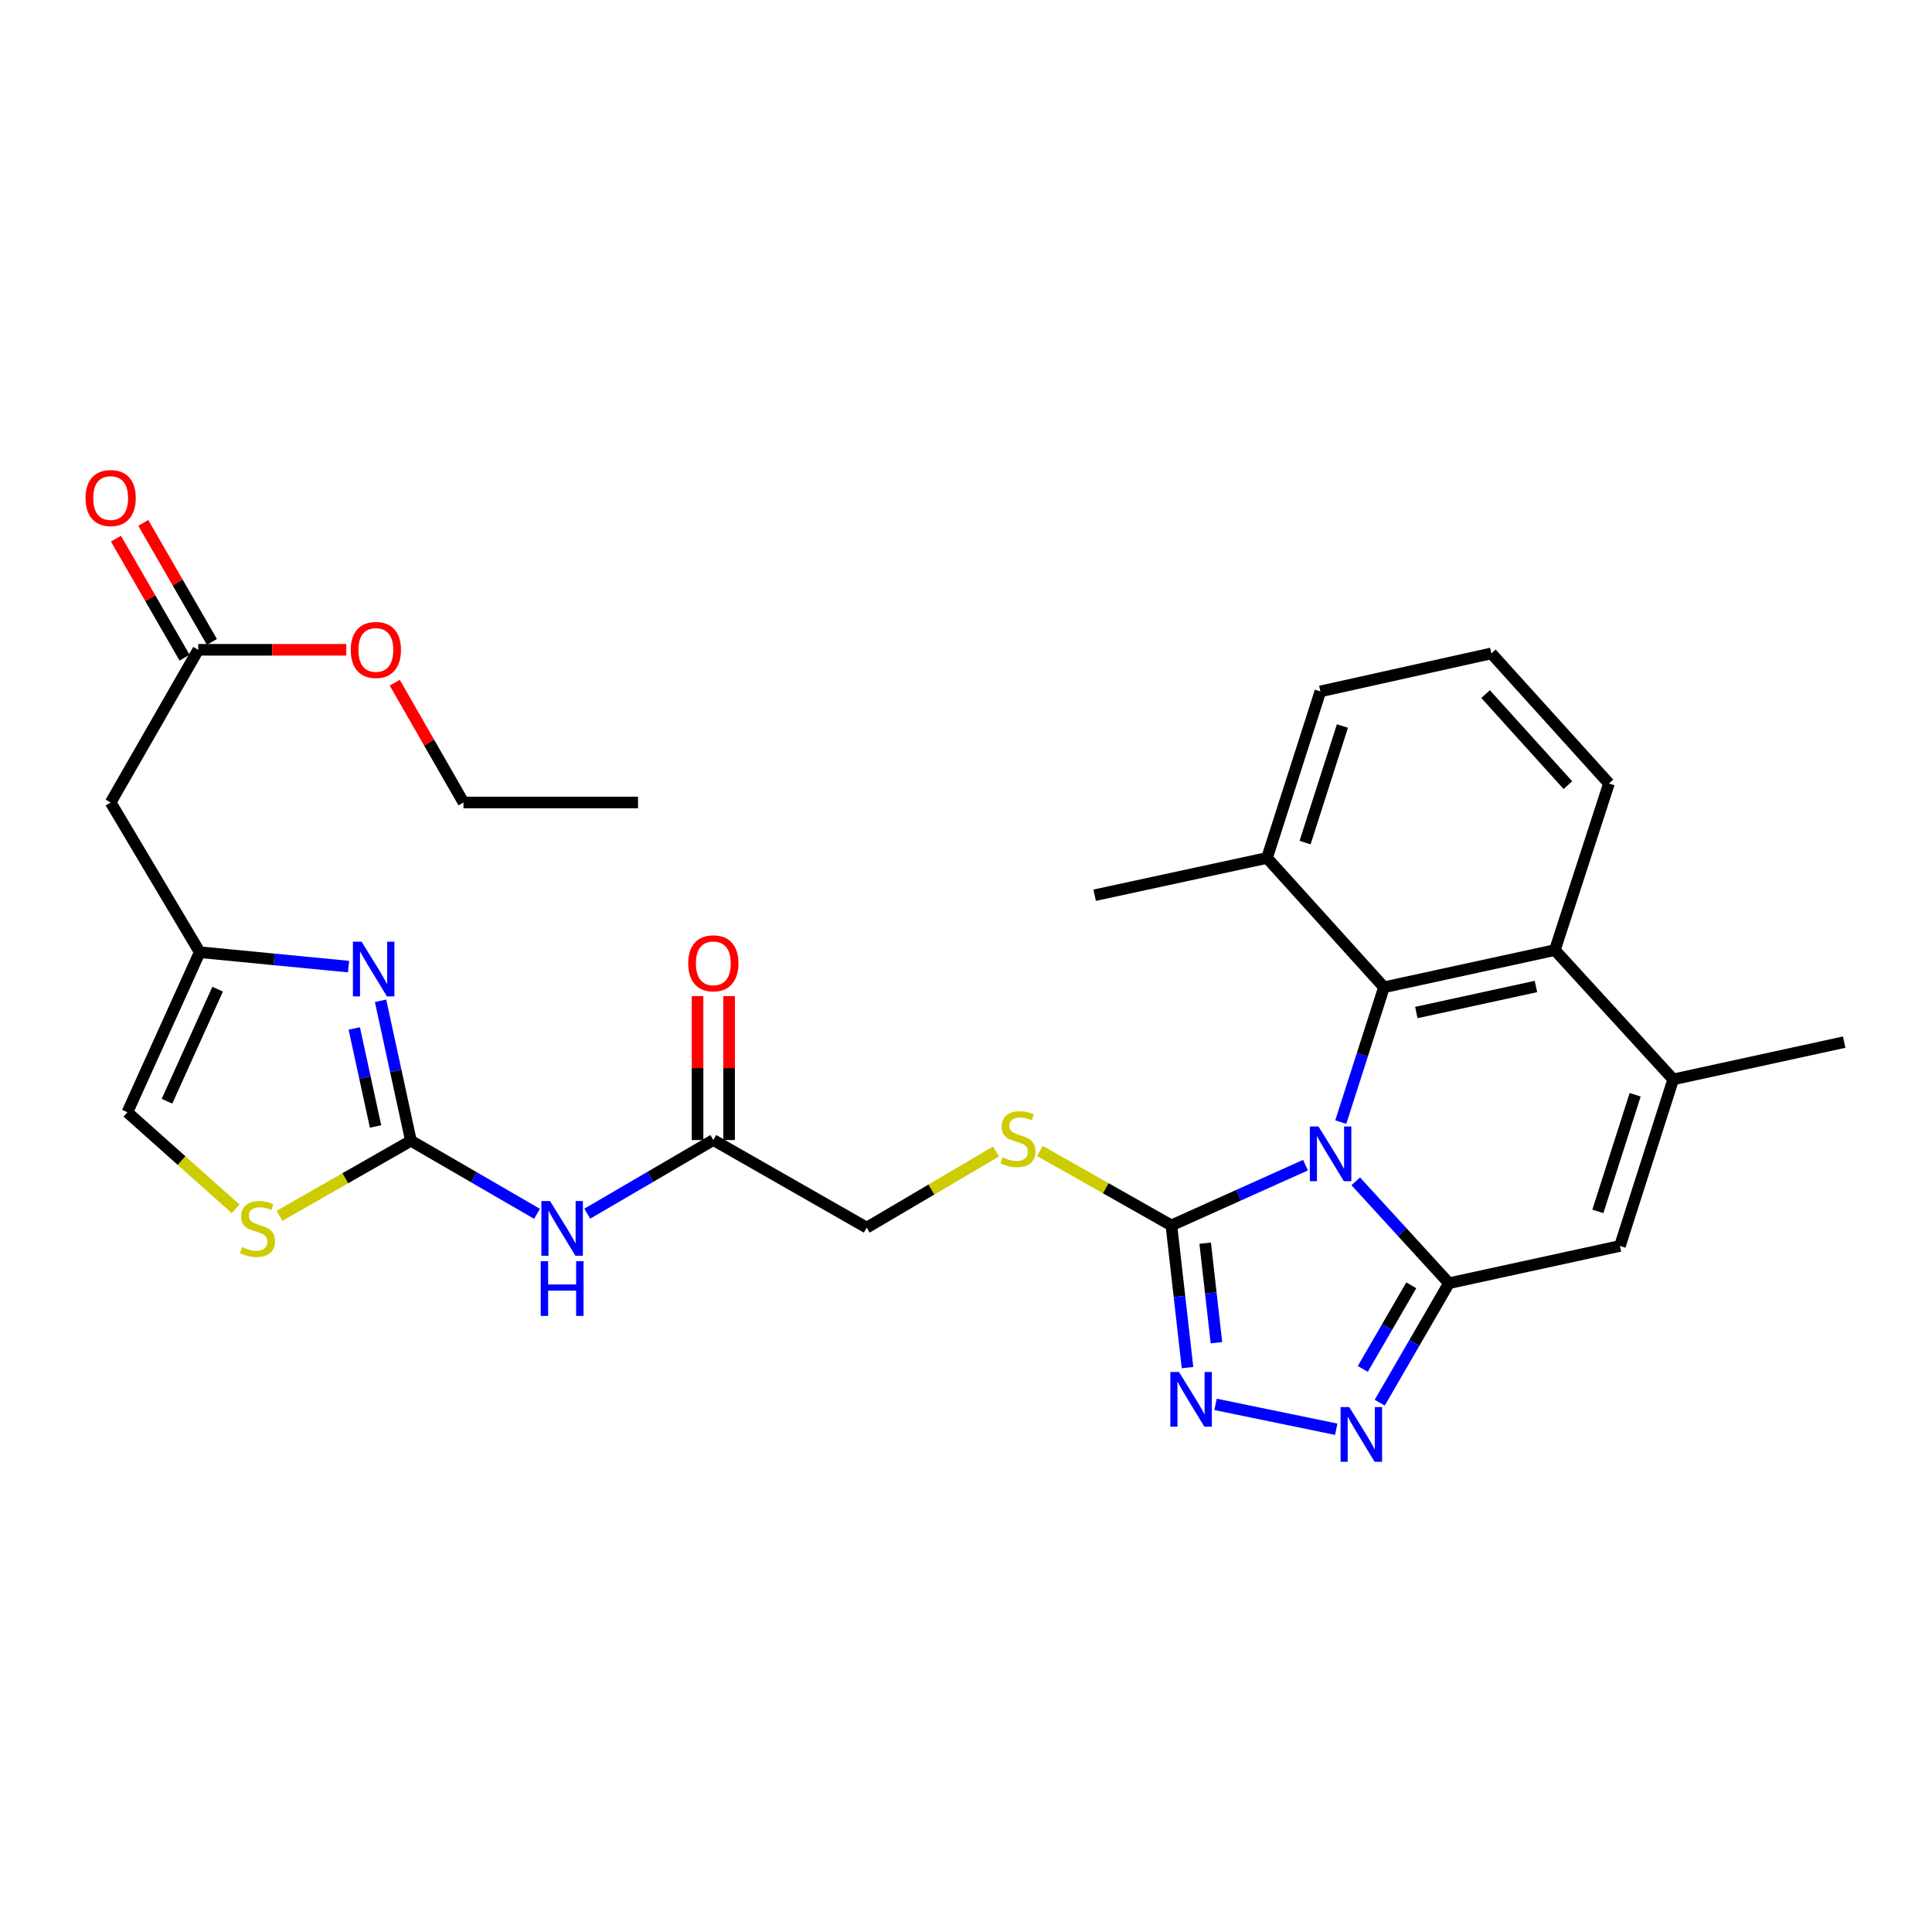 <?xml version='1.0' encoding='iso-8859-1'?>
<svg version='1.1' baseProfile='full'
              xmlns='http://www.w3.org/2000/svg'
                      xmlns:rdkit='http://www.rdkit.org/xml'
                      xmlns:xlink='http://www.w3.org/1999/xlink'
                  xml:space='preserve'
width='1000px' height='1000px' viewBox='0 0 1000 1000'>
<!-- END OF HEADER -->
<rect style='opacity:1.0;fill:#FFFFFF;stroke:none' width='1000' height='1000' x='0' y='0'> </rect>
<path class='bond-0' d='M 701.724,611.451 L 725.851,637.819' style='fill:none;fill-rule:evenodd;stroke:#0000FF;stroke-width:6px;stroke-linecap:butt;stroke-linejoin:miter;stroke-opacity:1' />
<path class='bond-0' d='M 725.851,637.819 L 749.978,664.186' style='fill:none;fill-rule:evenodd;stroke:#000000;stroke-width:6px;stroke-linecap:butt;stroke-linejoin:miter;stroke-opacity:1' />
<path class='bond-1' d='M 675.717,603.076 L 641.017,618.672' style='fill:none;fill-rule:evenodd;stroke:#0000FF;stroke-width:6px;stroke-linecap:butt;stroke-linejoin:miter;stroke-opacity:1' />
<path class='bond-1' d='M 641.017,618.672 L 606.318,634.267' style='fill:none;fill-rule:evenodd;stroke:#000000;stroke-width:6px;stroke-linecap:butt;stroke-linejoin:miter;stroke-opacity:1' />
<path class='bond-2' d='M 693.978,580.81 L 705.163,545.909' style='fill:none;fill-rule:evenodd;stroke:#0000FF;stroke-width:6px;stroke-linecap:butt;stroke-linejoin:miter;stroke-opacity:1' />
<path class='bond-2' d='M 705.163,545.909 L 716.347,511.008' style='fill:none;fill-rule:evenodd;stroke:#000000;stroke-width:6px;stroke-linecap:butt;stroke-linejoin:miter;stroke-opacity:1' />
<path class='bond-3' d='M 749.978,664.186 L 732.059,695.105' style='fill:none;fill-rule:evenodd;stroke:#000000;stroke-width:6px;stroke-linecap:butt;stroke-linejoin:miter;stroke-opacity:1' />
<path class='bond-3' d='M 732.059,695.105 L 714.14,726.024' style='fill:none;fill-rule:evenodd;stroke:#0000FF;stroke-width:6px;stroke-linecap:butt;stroke-linejoin:miter;stroke-opacity:1' />
<path class='bond-3' d='M 730.47,665.271 L 717.926,686.915' style='fill:none;fill-rule:evenodd;stroke:#000000;stroke-width:6px;stroke-linecap:butt;stroke-linejoin:miter;stroke-opacity:1' />
<path class='bond-3' d='M 717.926,686.915 L 705.383,708.558' style='fill:none;fill-rule:evenodd;stroke:#0000FF;stroke-width:6px;stroke-linecap:butt;stroke-linejoin:miter;stroke-opacity:1' />
<path class='bond-6' d='M 749.978,664.186 L 838.473,644.903' style='fill:none;fill-rule:evenodd;stroke:#000000;stroke-width:6px;stroke-linecap:butt;stroke-linejoin:miter;stroke-opacity:1' />
<path class='bond-4' d='M 606.318,634.267 L 610.484,671.069' style='fill:none;fill-rule:evenodd;stroke:#000000;stroke-width:6px;stroke-linecap:butt;stroke-linejoin:miter;stroke-opacity:1' />
<path class='bond-4' d='M 610.484,671.069 L 614.65,707.871' style='fill:none;fill-rule:evenodd;stroke:#0000FF;stroke-width:6px;stroke-linecap:butt;stroke-linejoin:miter;stroke-opacity:1' />
<path class='bond-4' d='M 623.798,643.471 L 626.714,669.232' style='fill:none;fill-rule:evenodd;stroke:#000000;stroke-width:6px;stroke-linecap:butt;stroke-linejoin:miter;stroke-opacity:1' />
<path class='bond-4' d='M 626.714,669.232 L 629.63,694.993' style='fill:none;fill-rule:evenodd;stroke:#0000FF;stroke-width:6px;stroke-linecap:butt;stroke-linejoin:miter;stroke-opacity:1' />
<path class='bond-14' d='M 606.318,634.267 L 572.293,615.006' style='fill:none;fill-rule:evenodd;stroke:#000000;stroke-width:6px;stroke-linecap:butt;stroke-linejoin:miter;stroke-opacity:1' />
<path class='bond-14' d='M 572.293,615.006 L 538.268,595.744' style='fill:none;fill-rule:evenodd;stroke:#CCCC00;stroke-width:6px;stroke-linecap:butt;stroke-linejoin:miter;stroke-opacity:1' />
<path class='bond-9' d='M 716.347,511.008 L 804.797,491.76' style='fill:none;fill-rule:evenodd;stroke:#000000;stroke-width:6px;stroke-linecap:butt;stroke-linejoin:miter;stroke-opacity:1' />
<path class='bond-9' d='M 733.088,524.081 L 795.003,510.608' style='fill:none;fill-rule:evenodd;stroke:#000000;stroke-width:6px;stroke-linecap:butt;stroke-linejoin:miter;stroke-opacity:1' />
<path class='bond-18' d='M 716.347,511.008 L 655.811,444.074' style='fill:none;fill-rule:evenodd;stroke:#000000;stroke-width:6px;stroke-linecap:butt;stroke-linejoin:miter;stroke-opacity:1' />
<path class='bond-30' d='M 691.634,739.77 L 629.166,726.903' style='fill:none;fill-rule:evenodd;stroke:#0000FF;stroke-width:6px;stroke-linecap:butt;stroke-linejoin:miter;stroke-opacity:1' />
<path class='bond-5' d='M 212.7,590.455 L 245.329,609.362' style='fill:none;fill-rule:evenodd;stroke:#000000;stroke-width:6px;stroke-linecap:butt;stroke-linejoin:miter;stroke-opacity:1' />
<path class='bond-5' d='M 245.329,609.362 L 277.958,628.268' style='fill:none;fill-rule:evenodd;stroke:#0000FF;stroke-width:6px;stroke-linecap:butt;stroke-linejoin:miter;stroke-opacity:1' />
<path class='bond-7' d='M 212.7,590.455 L 204.837,554.23' style='fill:none;fill-rule:evenodd;stroke:#000000;stroke-width:6px;stroke-linecap:butt;stroke-linejoin:miter;stroke-opacity:1' />
<path class='bond-7' d='M 204.837,554.23 L 196.974,518.004' style='fill:none;fill-rule:evenodd;stroke:#0000FF;stroke-width:6px;stroke-linecap:butt;stroke-linejoin:miter;stroke-opacity:1' />
<path class='bond-7' d='M 194.379,583.052 L 188.875,557.694' style='fill:none;fill-rule:evenodd;stroke:#000000;stroke-width:6px;stroke-linecap:butt;stroke-linejoin:miter;stroke-opacity:1' />
<path class='bond-7' d='M 188.875,557.694 L 183.371,532.336' style='fill:none;fill-rule:evenodd;stroke:#0000FF;stroke-width:6px;stroke-linecap:butt;stroke-linejoin:miter;stroke-opacity:1' />
<path class='bond-12' d='M 212.7,590.455 L 178.677,609.883' style='fill:none;fill-rule:evenodd;stroke:#000000;stroke-width:6px;stroke-linecap:butt;stroke-linejoin:miter;stroke-opacity:1' />
<path class='bond-12' d='M 178.677,609.883 L 144.655,629.311' style='fill:none;fill-rule:evenodd;stroke:#CCCC00;stroke-width:6px;stroke-linecap:butt;stroke-linejoin:miter;stroke-opacity:1' />
<path class='bond-31' d='M 838.473,644.903 L 866.05,558.694' style='fill:none;fill-rule:evenodd;stroke:#000000;stroke-width:6px;stroke-linecap:butt;stroke-linejoin:miter;stroke-opacity:1' />
<path class='bond-31' d='M 827.052,626.995 L 846.356,566.649' style='fill:none;fill-rule:evenodd;stroke:#000000;stroke-width:6px;stroke-linecap:butt;stroke-linejoin:miter;stroke-opacity:1' />
<path class='bond-11' d='M 180.406,500.311 L 141.892,496.58' style='fill:none;fill-rule:evenodd;stroke:#0000FF;stroke-width:6px;stroke-linecap:butt;stroke-linejoin:miter;stroke-opacity:1' />
<path class='bond-11' d='M 141.892,496.58 L 103.379,492.849' style='fill:none;fill-rule:evenodd;stroke:#000000;stroke-width:6px;stroke-linecap:butt;stroke-linejoin:miter;stroke-opacity:1' />
<path class='bond-8' d='M 866.05,558.694 L 804.797,491.76' style='fill:none;fill-rule:evenodd;stroke:#000000;stroke-width:6px;stroke-linecap:butt;stroke-linejoin:miter;stroke-opacity:1' />
<path class='bond-23' d='M 866.05,558.694 L 954.545,539.402' style='fill:none;fill-rule:evenodd;stroke:#000000;stroke-width:6px;stroke-linecap:butt;stroke-linejoin:miter;stroke-opacity:1' />
<path class='bond-24' d='M 804.797,491.76 L 832.792,405.534' style='fill:none;fill-rule:evenodd;stroke:#000000;stroke-width:6px;stroke-linecap:butt;stroke-linejoin:miter;stroke-opacity:1' />
<path class='bond-10' d='M 303.965,628.203 L 336.591,609.143' style='fill:none;fill-rule:evenodd;stroke:#0000FF;stroke-width:6px;stroke-linecap:butt;stroke-linejoin:miter;stroke-opacity:1' />
<path class='bond-10' d='M 336.591,609.143 L 369.218,590.083' style='fill:none;fill-rule:evenodd;stroke:#000000;stroke-width:6px;stroke-linecap:butt;stroke-linejoin:miter;stroke-opacity:1' />
<path class='bond-13' d='M 103.379,492.849 L 57.271,415.362' style='fill:none;fill-rule:evenodd;stroke:#000000;stroke-width:6px;stroke-linecap:butt;stroke-linejoin:miter;stroke-opacity:1' />
<path class='bond-33' d='M 103.379,492.849 L 65.937,575.7' style='fill:none;fill-rule:evenodd;stroke:#000000;stroke-width:6px;stroke-linecap:butt;stroke-linejoin:miter;stroke-opacity:1' />
<path class='bond-33' d='M 112.647,512.004 L 86.438,569.999' style='fill:none;fill-rule:evenodd;stroke:#000000;stroke-width:6px;stroke-linecap:butt;stroke-linejoin:miter;stroke-opacity:1' />
<path class='bond-16' d='M 121.952,625.685 L 93.944,600.692' style='fill:none;fill-rule:evenodd;stroke:#CCCC00;stroke-width:6px;stroke-linecap:butt;stroke-linejoin:miter;stroke-opacity:1' />
<path class='bond-16' d='M 93.944,600.692 L 65.937,575.7' style='fill:none;fill-rule:evenodd;stroke:#000000;stroke-width:6px;stroke-linecap:butt;stroke-linejoin:miter;stroke-opacity:1' />
<path class='bond-17' d='M 57.271,415.362 L 102.607,336.331' style='fill:none;fill-rule:evenodd;stroke:#000000;stroke-width:6px;stroke-linecap:butt;stroke-linejoin:miter;stroke-opacity:1' />
<path class='bond-21' d='M 515.555,595.997 L 482.083,615.708' style='fill:none;fill-rule:evenodd;stroke:#CCCC00;stroke-width:6px;stroke-linecap:butt;stroke-linejoin:miter;stroke-opacity:1' />
<path class='bond-21' d='M 482.083,615.708 L 448.611,635.42' style='fill:none;fill-rule:evenodd;stroke:#000000;stroke-width:6px;stroke-linecap:butt;stroke-linejoin:miter;stroke-opacity:1' />
<path class='bond-15' d='M 369.218,590.083 L 448.611,635.42' style='fill:none;fill-rule:evenodd;stroke:#000000;stroke-width:6px;stroke-linecap:butt;stroke-linejoin:miter;stroke-opacity:1' />
<path class='bond-19' d='M 377.385,590.083 L 377.385,552.831' style='fill:none;fill-rule:evenodd;stroke:#000000;stroke-width:6px;stroke-linecap:butt;stroke-linejoin:miter;stroke-opacity:1' />
<path class='bond-19' d='M 377.385,552.831 L 377.385,515.579' style='fill:none;fill-rule:evenodd;stroke:#FF0000;stroke-width:6px;stroke-linecap:butt;stroke-linejoin:miter;stroke-opacity:1' />
<path class='bond-19' d='M 361.051,590.083 L 361.051,552.831' style='fill:none;fill-rule:evenodd;stroke:#000000;stroke-width:6px;stroke-linecap:butt;stroke-linejoin:miter;stroke-opacity:1' />
<path class='bond-19' d='M 361.051,552.831 L 361.051,515.579' style='fill:none;fill-rule:evenodd;stroke:#FF0000;stroke-width:6px;stroke-linecap:butt;stroke-linejoin:miter;stroke-opacity:1' />
<path class='bond-20' d='M 109.683,332.252 L 91.924,301.451' style='fill:none;fill-rule:evenodd;stroke:#000000;stroke-width:6px;stroke-linecap:butt;stroke-linejoin:miter;stroke-opacity:1' />
<path class='bond-20' d='M 91.924,301.451 L 74.165,270.65' style='fill:none;fill-rule:evenodd;stroke:#FF0000;stroke-width:6px;stroke-linecap:butt;stroke-linejoin:miter;stroke-opacity:1' />
<path class='bond-20' d='M 95.532,340.411 L 77.773,309.61' style='fill:none;fill-rule:evenodd;stroke:#000000;stroke-width:6px;stroke-linecap:butt;stroke-linejoin:miter;stroke-opacity:1' />
<path class='bond-20' d='M 77.773,309.61 L 60.014,278.809' style='fill:none;fill-rule:evenodd;stroke:#FF0000;stroke-width:6px;stroke-linecap:butt;stroke-linejoin:miter;stroke-opacity:1' />
<path class='bond-22' d='M 102.607,336.331 L 140.925,336.331' style='fill:none;fill-rule:evenodd;stroke:#000000;stroke-width:6px;stroke-linecap:butt;stroke-linejoin:miter;stroke-opacity:1' />
<path class='bond-22' d='M 140.925,336.331 L 179.243,336.331' style='fill:none;fill-rule:evenodd;stroke:#FF0000;stroke-width:6px;stroke-linecap:butt;stroke-linejoin:miter;stroke-opacity:1' />
<path class='bond-26' d='M 655.811,444.074 L 683.425,357.865' style='fill:none;fill-rule:evenodd;stroke:#000000;stroke-width:6px;stroke-linecap:butt;stroke-linejoin:miter;stroke-opacity:1' />
<path class='bond-26' d='M 675.509,436.125 L 694.838,375.779' style='fill:none;fill-rule:evenodd;stroke:#000000;stroke-width:6px;stroke-linecap:butt;stroke-linejoin:miter;stroke-opacity:1' />
<path class='bond-27' d='M 655.811,444.074 L 566.59,463.366' style='fill:none;fill-rule:evenodd;stroke:#000000;stroke-width:6px;stroke-linecap:butt;stroke-linejoin:miter;stroke-opacity:1' />
<path class='bond-28' d='M 204.32,353.369 L 222.108,384.365' style='fill:none;fill-rule:evenodd;stroke:#FF0000;stroke-width:6px;stroke-linecap:butt;stroke-linejoin:miter;stroke-opacity:1' />
<path class='bond-28' d='M 222.108,384.365 L 239.896,415.362' style='fill:none;fill-rule:evenodd;stroke:#000000;stroke-width:6px;stroke-linecap:butt;stroke-linejoin:miter;stroke-opacity:1' />
<path class='bond-32' d='M 832.792,405.534 L 771.92,338.201' style='fill:none;fill-rule:evenodd;stroke:#000000;stroke-width:6px;stroke-linecap:butt;stroke-linejoin:miter;stroke-opacity:1' />
<path class='bond-32' d='M 811.544,406.388 L 768.934,359.255' style='fill:none;fill-rule:evenodd;stroke:#000000;stroke-width:6px;stroke-linecap:butt;stroke-linejoin:miter;stroke-opacity:1' />
<path class='bond-25' d='M 771.92,338.201 L 683.425,357.865' style='fill:none;fill-rule:evenodd;stroke:#000000;stroke-width:6px;stroke-linecap:butt;stroke-linejoin:miter;stroke-opacity:1' />
<path class='bond-29' d='M 239.896,415.362 L 330.243,415.362' style='fill:none;fill-rule:evenodd;stroke:#000000;stroke-width:6px;stroke-linecap:butt;stroke-linejoin:miter;stroke-opacity:1' />
<path  class='atom-0' d='M 682.455 583.074
L 691.735 598.074
Q 692.655 599.554, 694.135 602.234
Q 695.615 604.914, 695.695 605.074
L 695.695 583.074
L 699.455 583.074
L 699.455 611.394
L 695.575 611.394
L 685.615 594.994
Q 684.455 593.074, 683.215 590.874
Q 682.015 588.674, 681.655 587.994
L 681.655 611.394
L 677.975 611.394
L 677.975 583.074
L 682.455 583.074
' fill='#0000FF'/>
<path  class='atom-4' d='M 698.363 728.285
L 707.643 743.285
Q 708.563 744.765, 710.043 747.445
Q 711.523 750.125, 711.603 750.285
L 711.603 728.285
L 715.363 728.285
L 715.363 756.605
L 711.483 756.605
L 701.523 740.205
Q 700.363 738.285, 699.123 736.085
Q 697.923 733.885, 697.563 733.205
L 697.563 756.605
L 693.883 756.605
L 693.883 728.285
L 698.363 728.285
' fill='#0000FF'/>
<path  class='atom-5' d='M 610.249 710.136
L 619.529 725.136
Q 620.449 726.616, 621.929 729.296
Q 623.409 731.976, 623.489 732.136
L 623.489 710.136
L 627.249 710.136
L 627.249 738.456
L 623.369 738.456
L 613.409 722.056
Q 612.249 720.136, 611.009 717.936
Q 609.809 715.736, 609.449 715.056
L 609.449 738.456
L 605.769 738.456
L 605.769 710.136
L 610.249 710.136
' fill='#0000FF'/>
<path  class='atom-8' d='M 187.147 487.41
L 196.427 502.41
Q 197.347 503.89, 198.827 506.57
Q 200.307 509.25, 200.387 509.41
L 200.387 487.41
L 204.147 487.41
L 204.147 515.73
L 200.267 515.73
L 190.307 499.33
Q 189.147 497.41, 187.907 495.21
Q 186.707 493.01, 186.347 492.33
L 186.347 515.73
L 182.667 515.73
L 182.667 487.41
L 187.147 487.41
' fill='#0000FF'/>
<path  class='atom-11' d='M 284.699 621.641
L 293.979 636.641
Q 294.899 638.121, 296.379 640.801
Q 297.859 643.481, 297.939 643.641
L 297.939 621.641
L 301.699 621.641
L 301.699 649.961
L 297.819 649.961
L 287.859 633.561
Q 286.699 631.641, 285.459 629.441
Q 284.259 627.241, 283.899 626.561
L 283.899 649.961
L 280.219 649.961
L 280.219 621.641
L 284.699 621.641
' fill='#0000FF'/>
<path  class='atom-11' d='M 279.879 652.793
L 283.719 652.793
L 283.719 664.833
L 298.199 664.833
L 298.199 652.793
L 302.039 652.793
L 302.039 681.113
L 298.199 681.113
L 298.199 668.033
L 283.719 668.033
L 283.719 681.113
L 279.879 681.113
L 279.879 652.793
' fill='#0000FF'/>
<path  class='atom-13' d='M 125.288 645.521
Q 125.608 645.641, 126.928 646.201
Q 128.248 646.761, 129.688 647.121
Q 131.168 647.441, 132.608 647.441
Q 135.288 647.441, 136.848 646.161
Q 138.408 644.841, 138.408 642.561
Q 138.408 641.001, 137.608 640.041
Q 136.848 639.081, 135.648 638.561
Q 134.448 638.041, 132.448 637.441
Q 129.928 636.681, 128.408 635.961
Q 126.928 635.241, 125.848 633.721
Q 124.808 632.201, 124.808 629.641
Q 124.808 626.081, 127.208 623.881
Q 129.648 621.681, 134.448 621.681
Q 137.728 621.681, 141.448 623.241
L 140.528 626.321
Q 137.128 624.921, 134.568 624.921
Q 131.808 624.921, 130.288 626.081
Q 128.768 627.201, 128.808 629.161
Q 128.808 630.681, 129.568 631.601
Q 130.368 632.521, 131.488 633.041
Q 132.648 633.561, 134.568 634.161
Q 137.128 634.961, 138.648 635.761
Q 140.168 636.561, 141.248 638.201
Q 142.368 639.801, 142.368 642.561
Q 142.368 646.481, 139.728 648.601
Q 137.128 650.681, 132.768 650.681
Q 130.248 650.681, 128.328 650.121
Q 126.448 649.601, 124.208 648.681
L 125.288 645.521
' fill='#CCCC00'/>
<path  class='atom-15' d='M 518.907 599.032
Q 519.227 599.152, 520.547 599.712
Q 521.867 600.272, 523.307 600.632
Q 524.787 600.952, 526.227 600.952
Q 528.907 600.952, 530.467 599.672
Q 532.027 598.352, 532.027 596.072
Q 532.027 594.512, 531.227 593.552
Q 530.467 592.592, 529.267 592.072
Q 528.067 591.552, 526.067 590.952
Q 523.547 590.192, 522.027 589.472
Q 520.547 588.752, 519.467 587.232
Q 518.427 585.712, 518.427 583.152
Q 518.427 579.592, 520.827 577.392
Q 523.267 575.192, 528.067 575.192
Q 531.347 575.192, 535.067 576.752
L 534.147 579.832
Q 530.747 578.432, 528.187 578.432
Q 525.427 578.432, 523.907 579.592
Q 522.387 580.712, 522.427 582.672
Q 522.427 584.192, 523.187 585.112
Q 523.987 586.032, 525.107 586.552
Q 526.267 587.072, 528.187 587.672
Q 530.747 588.472, 532.267 589.272
Q 533.787 590.072, 534.867 591.712
Q 535.987 593.312, 535.987 596.072
Q 535.987 599.992, 533.347 602.112
Q 530.747 604.192, 526.387 604.192
Q 523.867 604.192, 521.947 603.632
Q 520.067 603.112, 517.827 602.192
L 518.907 599.032
' fill='#CCCC00'/>
<path  class='atom-20' d='M 356.218 498.61
Q 356.218 491.81, 359.578 488.01
Q 362.938 484.21, 369.218 484.21
Q 375.498 484.21, 378.858 488.01
Q 382.218 491.81, 382.218 498.61
Q 382.218 505.49, 378.818 509.41
Q 375.418 513.29, 369.218 513.29
Q 362.978 513.29, 359.578 509.41
Q 356.218 505.53, 356.218 498.61
M 369.218 510.09
Q 373.538 510.09, 375.858 507.21
Q 378.218 504.29, 378.218 498.61
Q 378.218 493.05, 375.858 490.25
Q 373.538 487.41, 369.218 487.41
Q 364.898 487.41, 362.538 490.21
Q 360.218 493.01, 360.218 498.61
Q 360.218 504.33, 362.538 507.21
Q 364.898 510.09, 369.218 510.09
' fill='#FF0000'/>
<path  class='atom-21' d='M 44.271 257.78
Q 44.271 250.98, 47.631 247.18
Q 50.991 243.38, 57.271 243.38
Q 63.551 243.38, 66.911 247.18
Q 70.271 250.98, 70.271 257.78
Q 70.271 264.66, 66.871 268.58
Q 63.471 272.46, 57.271 272.46
Q 51.031 272.46, 47.631 268.58
Q 44.271 264.7, 44.271 257.78
M 57.271 269.26
Q 61.591 269.26, 63.911 266.38
Q 66.271 263.46, 66.271 257.78
Q 66.271 252.22, 63.911 249.42
Q 61.591 246.58, 57.271 246.58
Q 52.951 246.58, 50.591 249.38
Q 48.271 252.18, 48.271 257.78
Q 48.271 263.5, 50.591 266.38
Q 52.951 269.26, 57.271 269.26
' fill='#FF0000'/>
<path  class='atom-23' d='M 181.542 336.411
Q 181.542 329.611, 184.902 325.811
Q 188.262 322.011, 194.542 322.011
Q 200.822 322.011, 204.182 325.811
Q 207.542 329.611, 207.542 336.411
Q 207.542 343.291, 204.142 347.211
Q 200.742 351.091, 194.542 351.091
Q 188.302 351.091, 184.902 347.211
Q 181.542 343.331, 181.542 336.411
M 194.542 347.891
Q 198.862 347.891, 201.182 345.011
Q 203.542 342.091, 203.542 336.411
Q 203.542 330.851, 201.182 328.051
Q 198.862 325.211, 194.542 325.211
Q 190.222 325.211, 187.862 328.011
Q 185.542 330.811, 185.542 336.411
Q 185.542 342.131, 187.862 345.011
Q 190.222 347.891, 194.542 347.891
' fill='#FF0000'/>
</svg>
